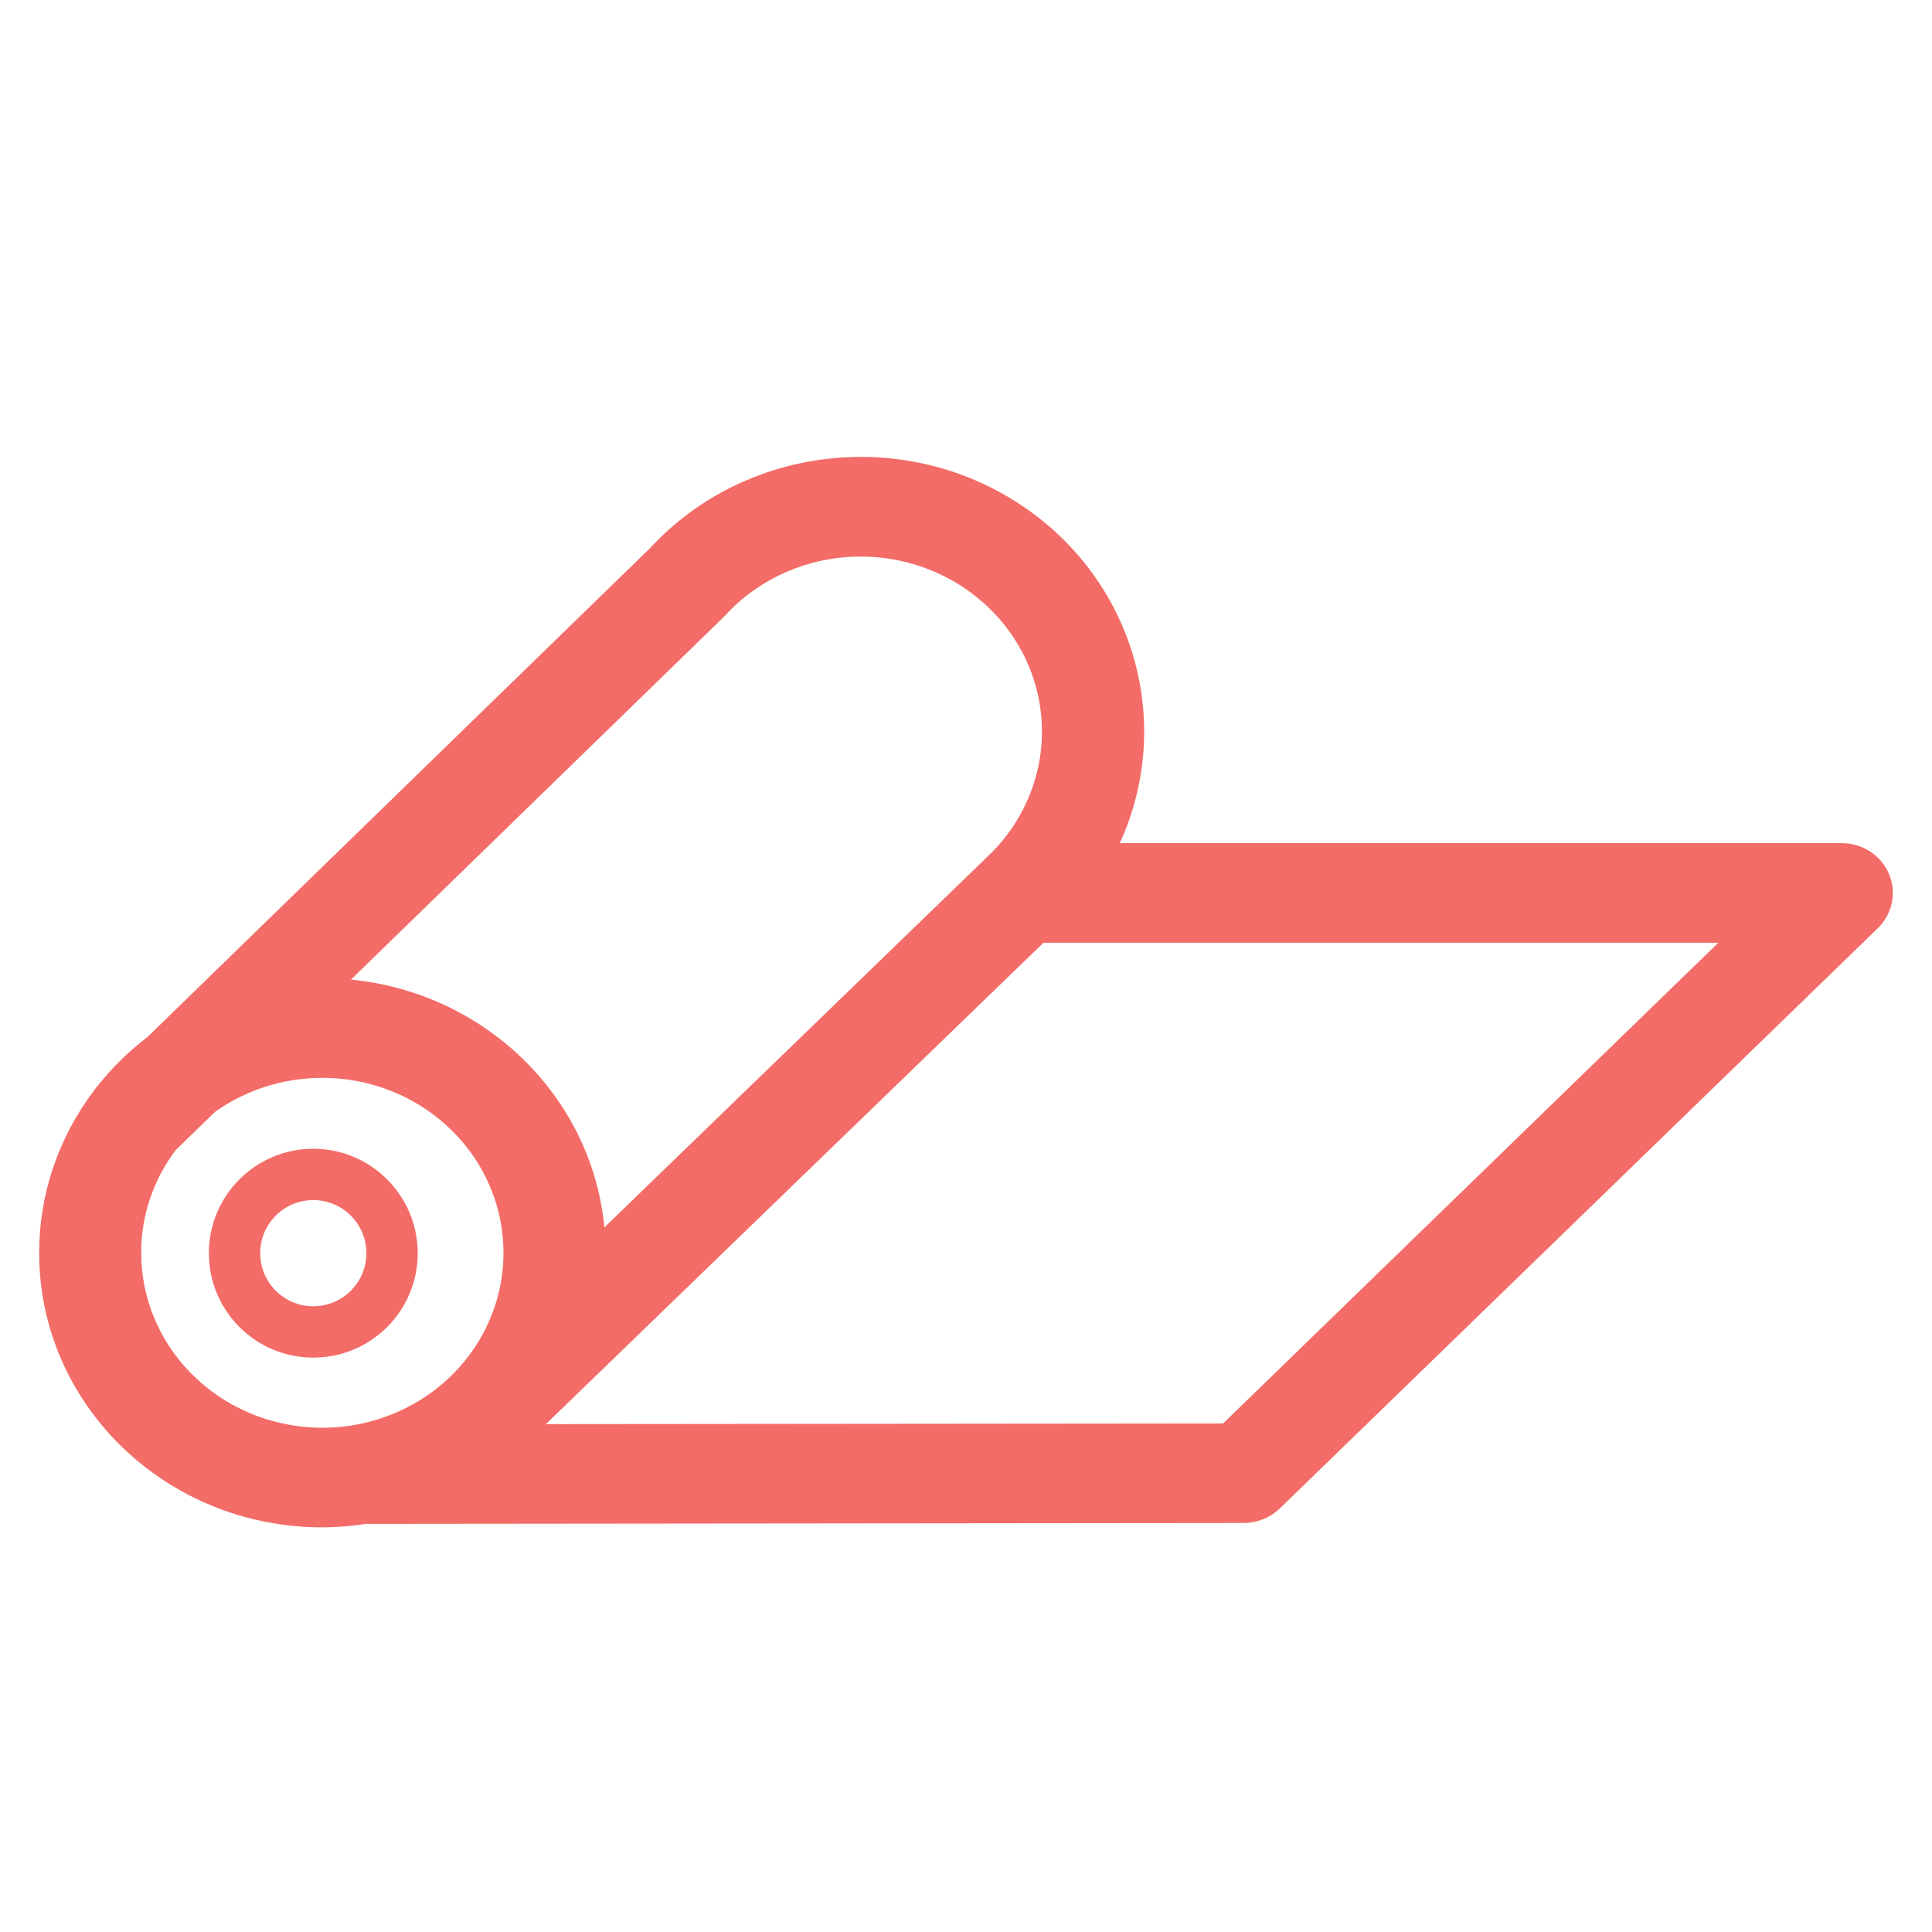 <svg width="37" height="37" viewBox="0 0 37 37" fill="none" xmlns="http://www.w3.org/2000/svg">
<path d="M1 23.991C0.997 26.754 3.308 28.996 6.161 29C6.474 29 6.785 28.972 7.092 28.915V28.934L23.815 28.917C24.009 28.917 24.196 28.843 24.335 28.71L35.787 17.598C35.994 17.397 36.057 17.095 35.945 16.832C35.833 16.57 35.569 16.398 35.275 16.398H21.037C22.288 14.161 21.61 11.371 19.46 9.91C17.31 8.448 14.369 8.779 12.622 10.678L2.987 20.05C2.647 20.308 2.341 20.606 2.077 20.938C2.047 20.969 2.021 21.003 1.998 21.039C1.349 21.895 0.999 22.929 1 23.991ZM2.453 23.991C2.453 23.224 2.707 22.476 3.178 21.858L3.958 21.1C5.342 20.107 7.25 20.164 8.568 21.238C9.886 22.312 10.27 24.122 9.495 25.612C8.72 27.102 6.989 27.881 5.313 27.495C3.636 27.109 2.453 25.659 2.454 23.991H2.453ZM23.525 27.511L9.838 27.524C9.867 27.496 9.895 27.467 9.923 27.438C9.933 27.429 9.945 27.42 9.954 27.41L19.882 17.805H33.524L23.525 27.511ZM13.666 11.656C13.677 11.646 13.686 11.636 13.696 11.626C14.598 10.637 15.987 10.205 17.315 10.5C18.643 10.795 19.699 11.769 20.067 13.039C20.434 14.309 20.055 15.673 19.078 16.593L19.071 16.599L11.346 24.075C11.347 24.047 11.348 24.019 11.348 23.991C11.345 21.226 9.03 18.986 6.174 18.983C6.161 18.983 6.148 18.983 6.134 18.983L13.666 11.656Z" fill="#F36C67" stroke="#F36C67" stroke-width="0.5"/>
<path d="M6 22C4.895 22 4 22.895 4 24C4 25.105 4.895 26 6 26C7.105 26 8 25.105 8 24C7.999 22.896 7.104 22.001 6 22ZM6 25.017C5.438 25.017 4.983 24.561 4.983 24C4.983 23.439 5.438 22.983 6 22.983C6.561 22.983 7.017 23.439 7.017 24C7.016 24.561 6.561 25.016 6 25.017Z" fill="#F36C67"/>
</svg>
